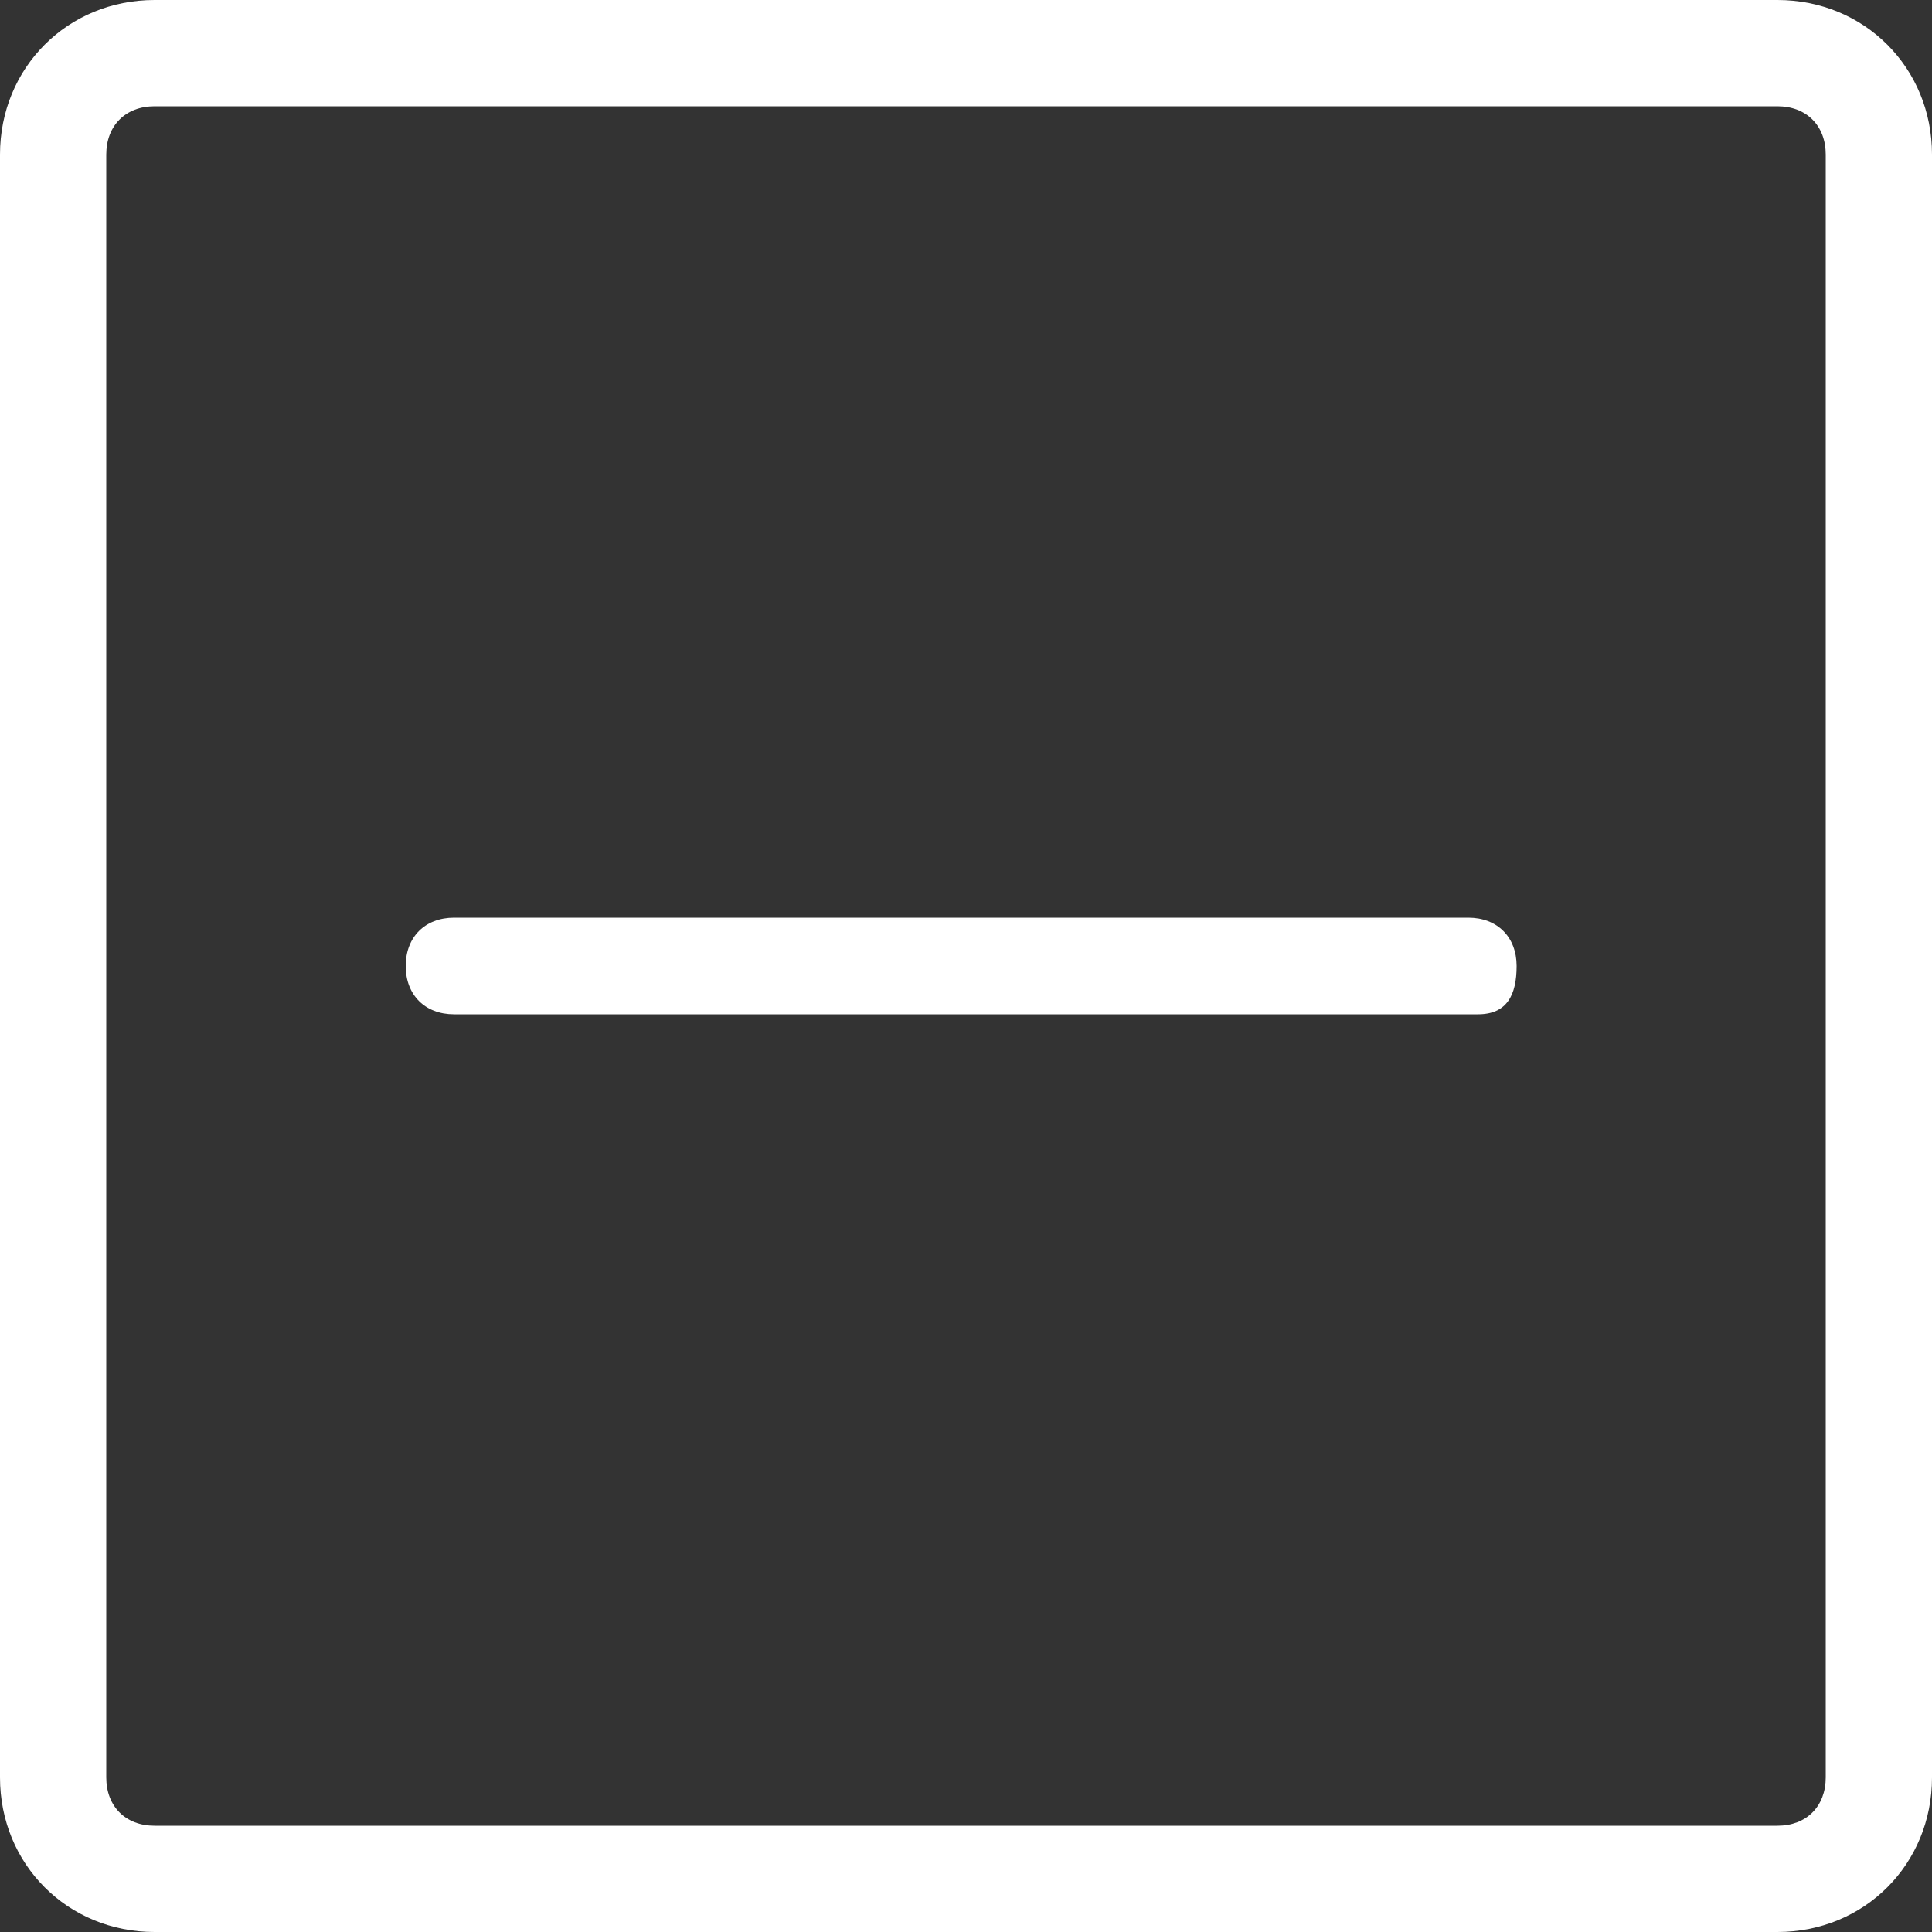<?xml version="1.0" encoding="utf-8"?>
<!-- Generator: Adobe Illustrator 25.0.1, SVG Export Plug-In . SVG Version: 6.00 Build 0)  -->
<svg version="1.1" id="Ebene_1" xmlns="http://www.w3.org/2000/svg" xmlns:xlink="http://www.w3.org/1999/xlink" x="0px" y="0px"
	 viewBox="0 0 20 20" style="enable-background:new 0 0 20 20;" xml:space="preserve">
<rect x="0" y="0" width="20" height="20" fill="#333333" stroke="none"/>
<style type="text/css">
	.st0{fill:#FFFFFF;}
</style>
<path class="st0" d="M18.4,20H1.6C0.7,20,0,19.3,0,18.4V1.6C0,0.7,0.7,0,1.6,0h16.8C19.3,0,20,0.7,20,1.6v16.8
	C20,19.3,19.3,20,18.4,20z M1.6,1.1c-0.3,0-0.5,0.2-0.5,0.5v16.8c0,0.3,0.2,0.5,0.5,0.5h16.8c0.3,0,0.5-0.2,0.5-0.5V1.6
	c0-0.3-0.2-0.5-0.5-0.5H1.6z"/>
<path class="st0" d="M15.3,10.5H4.7c-0.3,0-0.5-0.2-0.5-0.5s0.2-0.5,0.5-0.5h10.5c0.3,0,0.5,0.2,0.5,0.5S15.6,10.5,15.3,10.5z"/>
</svg>
